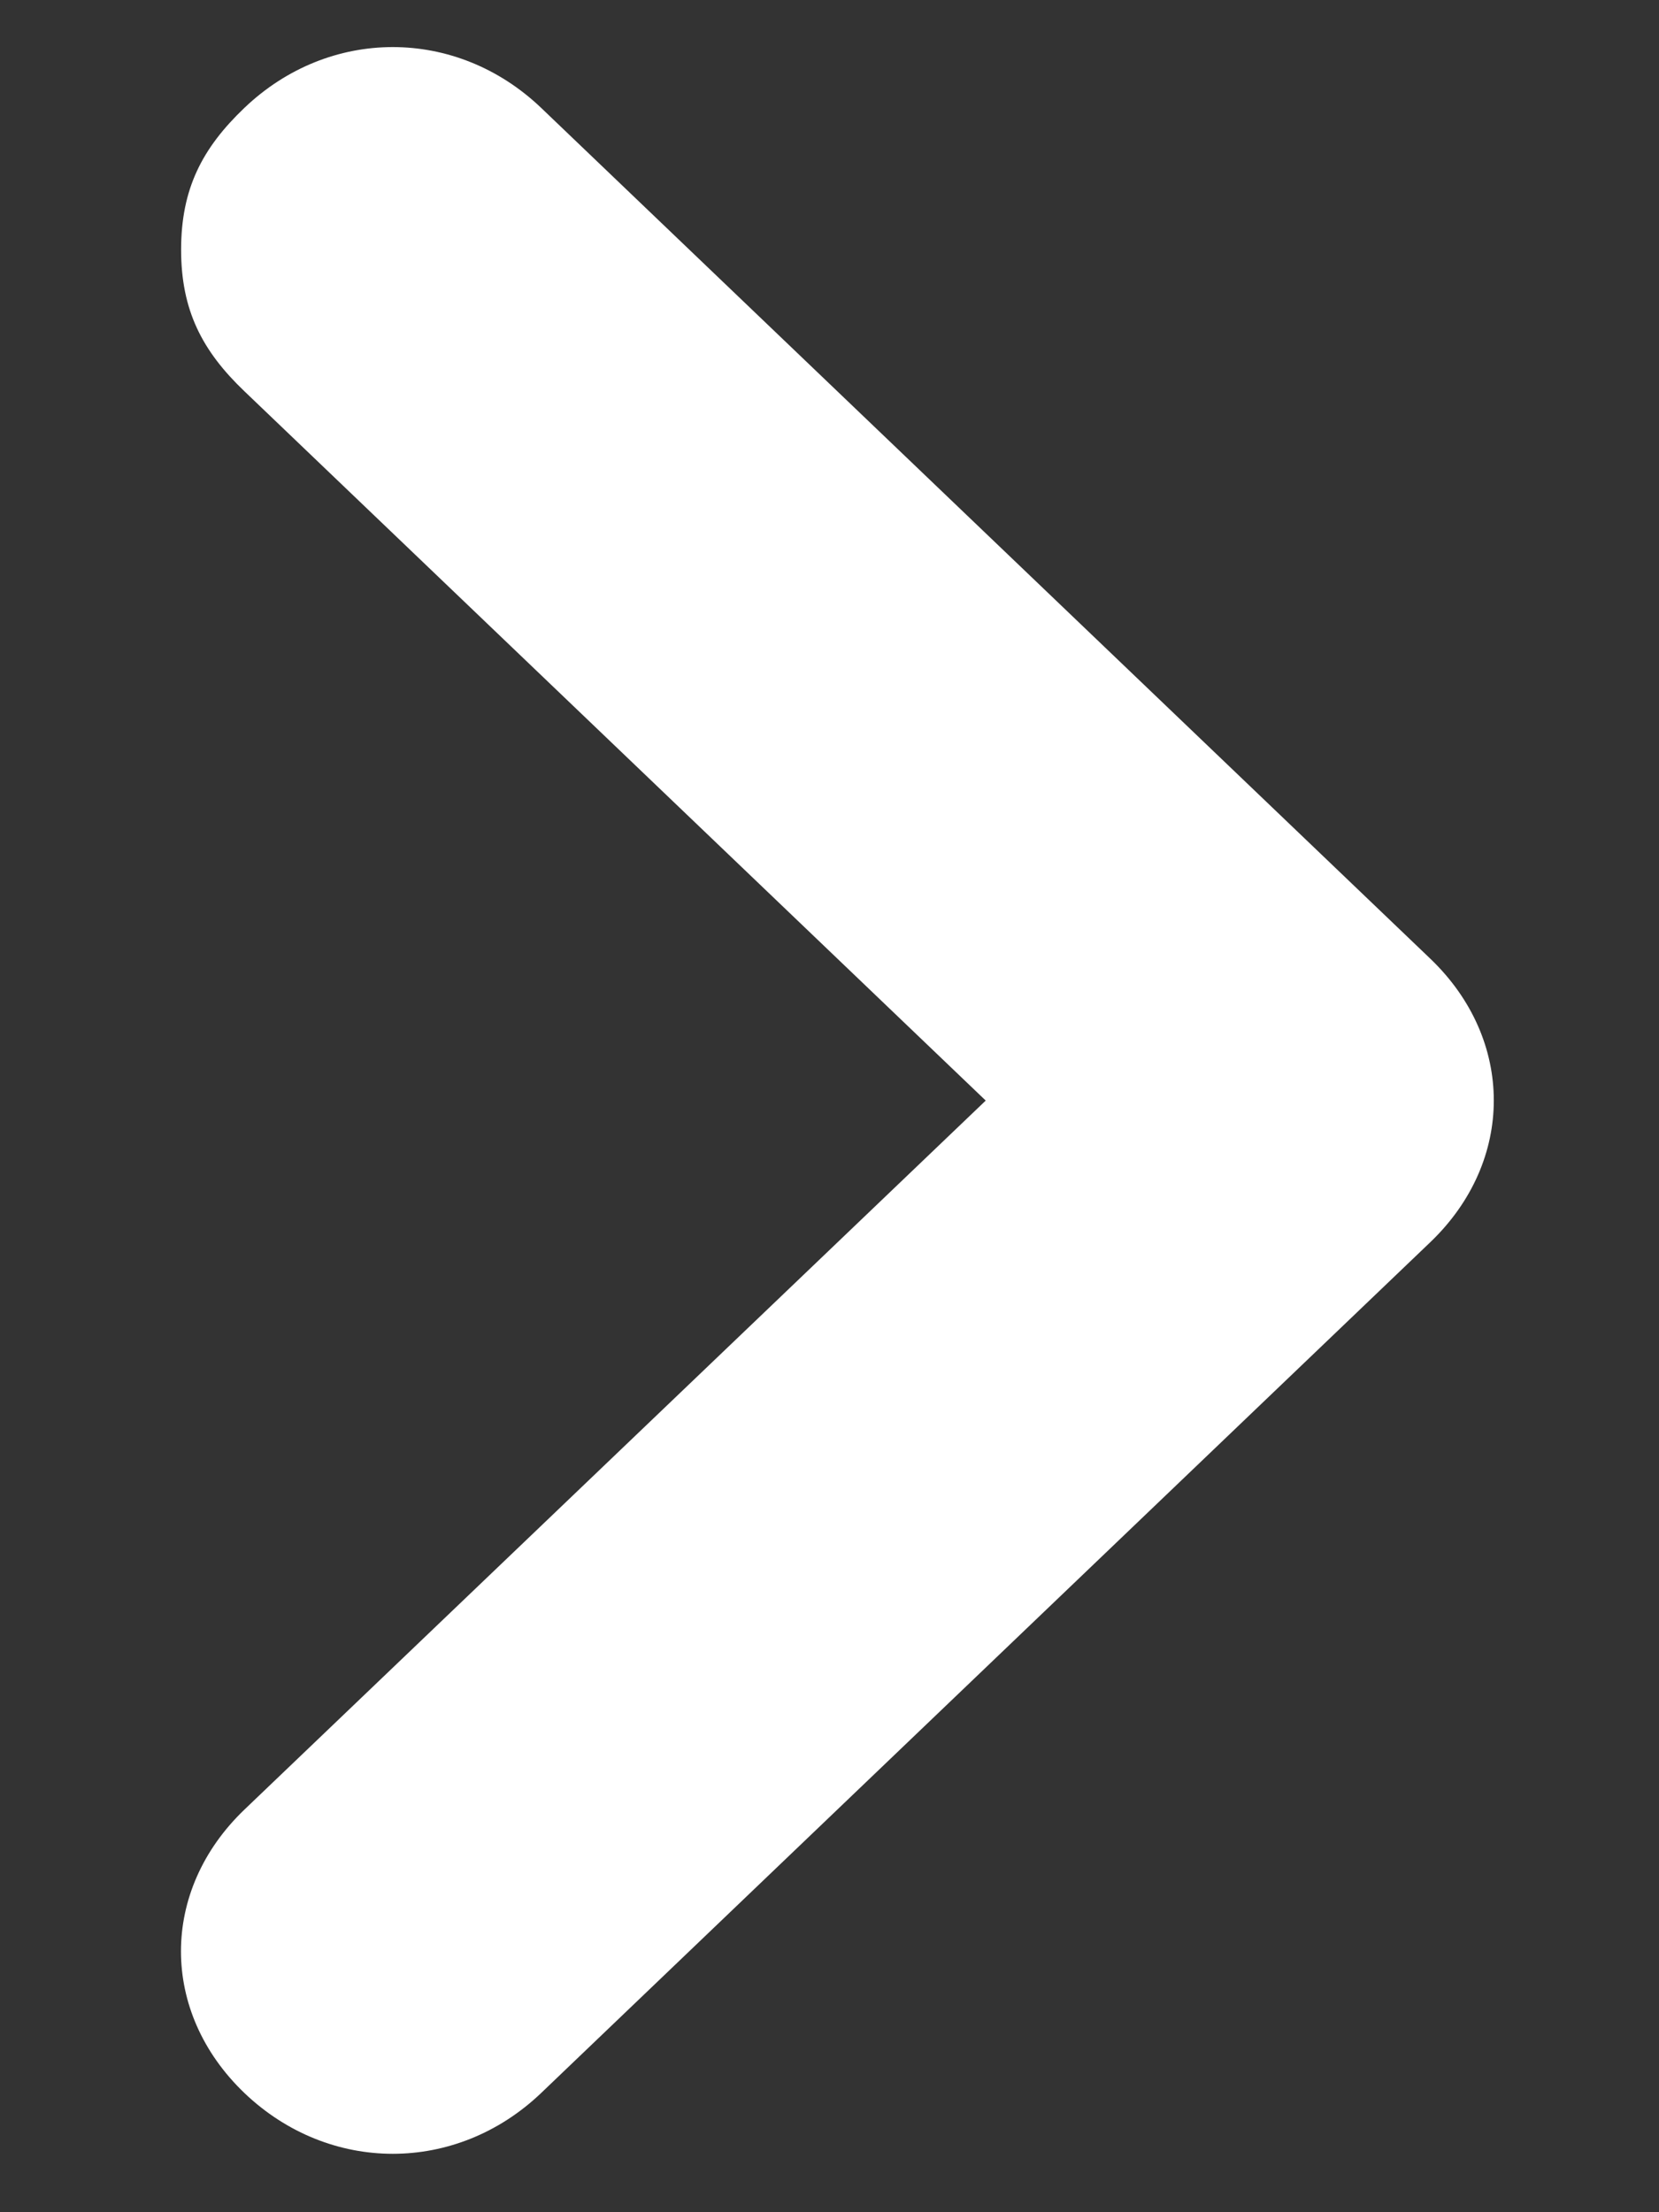 <svg width="6" height="8" viewBox="0 0 6 8" fill="none" xmlns="http://www.w3.org/2000/svg">
<rect x="0" y="0" width="6" height="8" fill="#333333" stroke="none"/>
<path d="M1.957 0.39L5.173 3.467C5.479 3.76 5.479 4.199 5.173 4.492L1.957 7.569C1.65 7.862 1.191 7.862 0.884 7.569C0.578 7.276 0.578 6.837 0.884 6.544L3.565 3.98L0.884 1.415C0.731 1.269 0.655 1.122 0.655 0.903C0.655 0.683 0.731 0.536 0.884 0.39C1.191 0.097 1.65 0.097 1.957 0.39Z" fill="white"/>
</svg>

